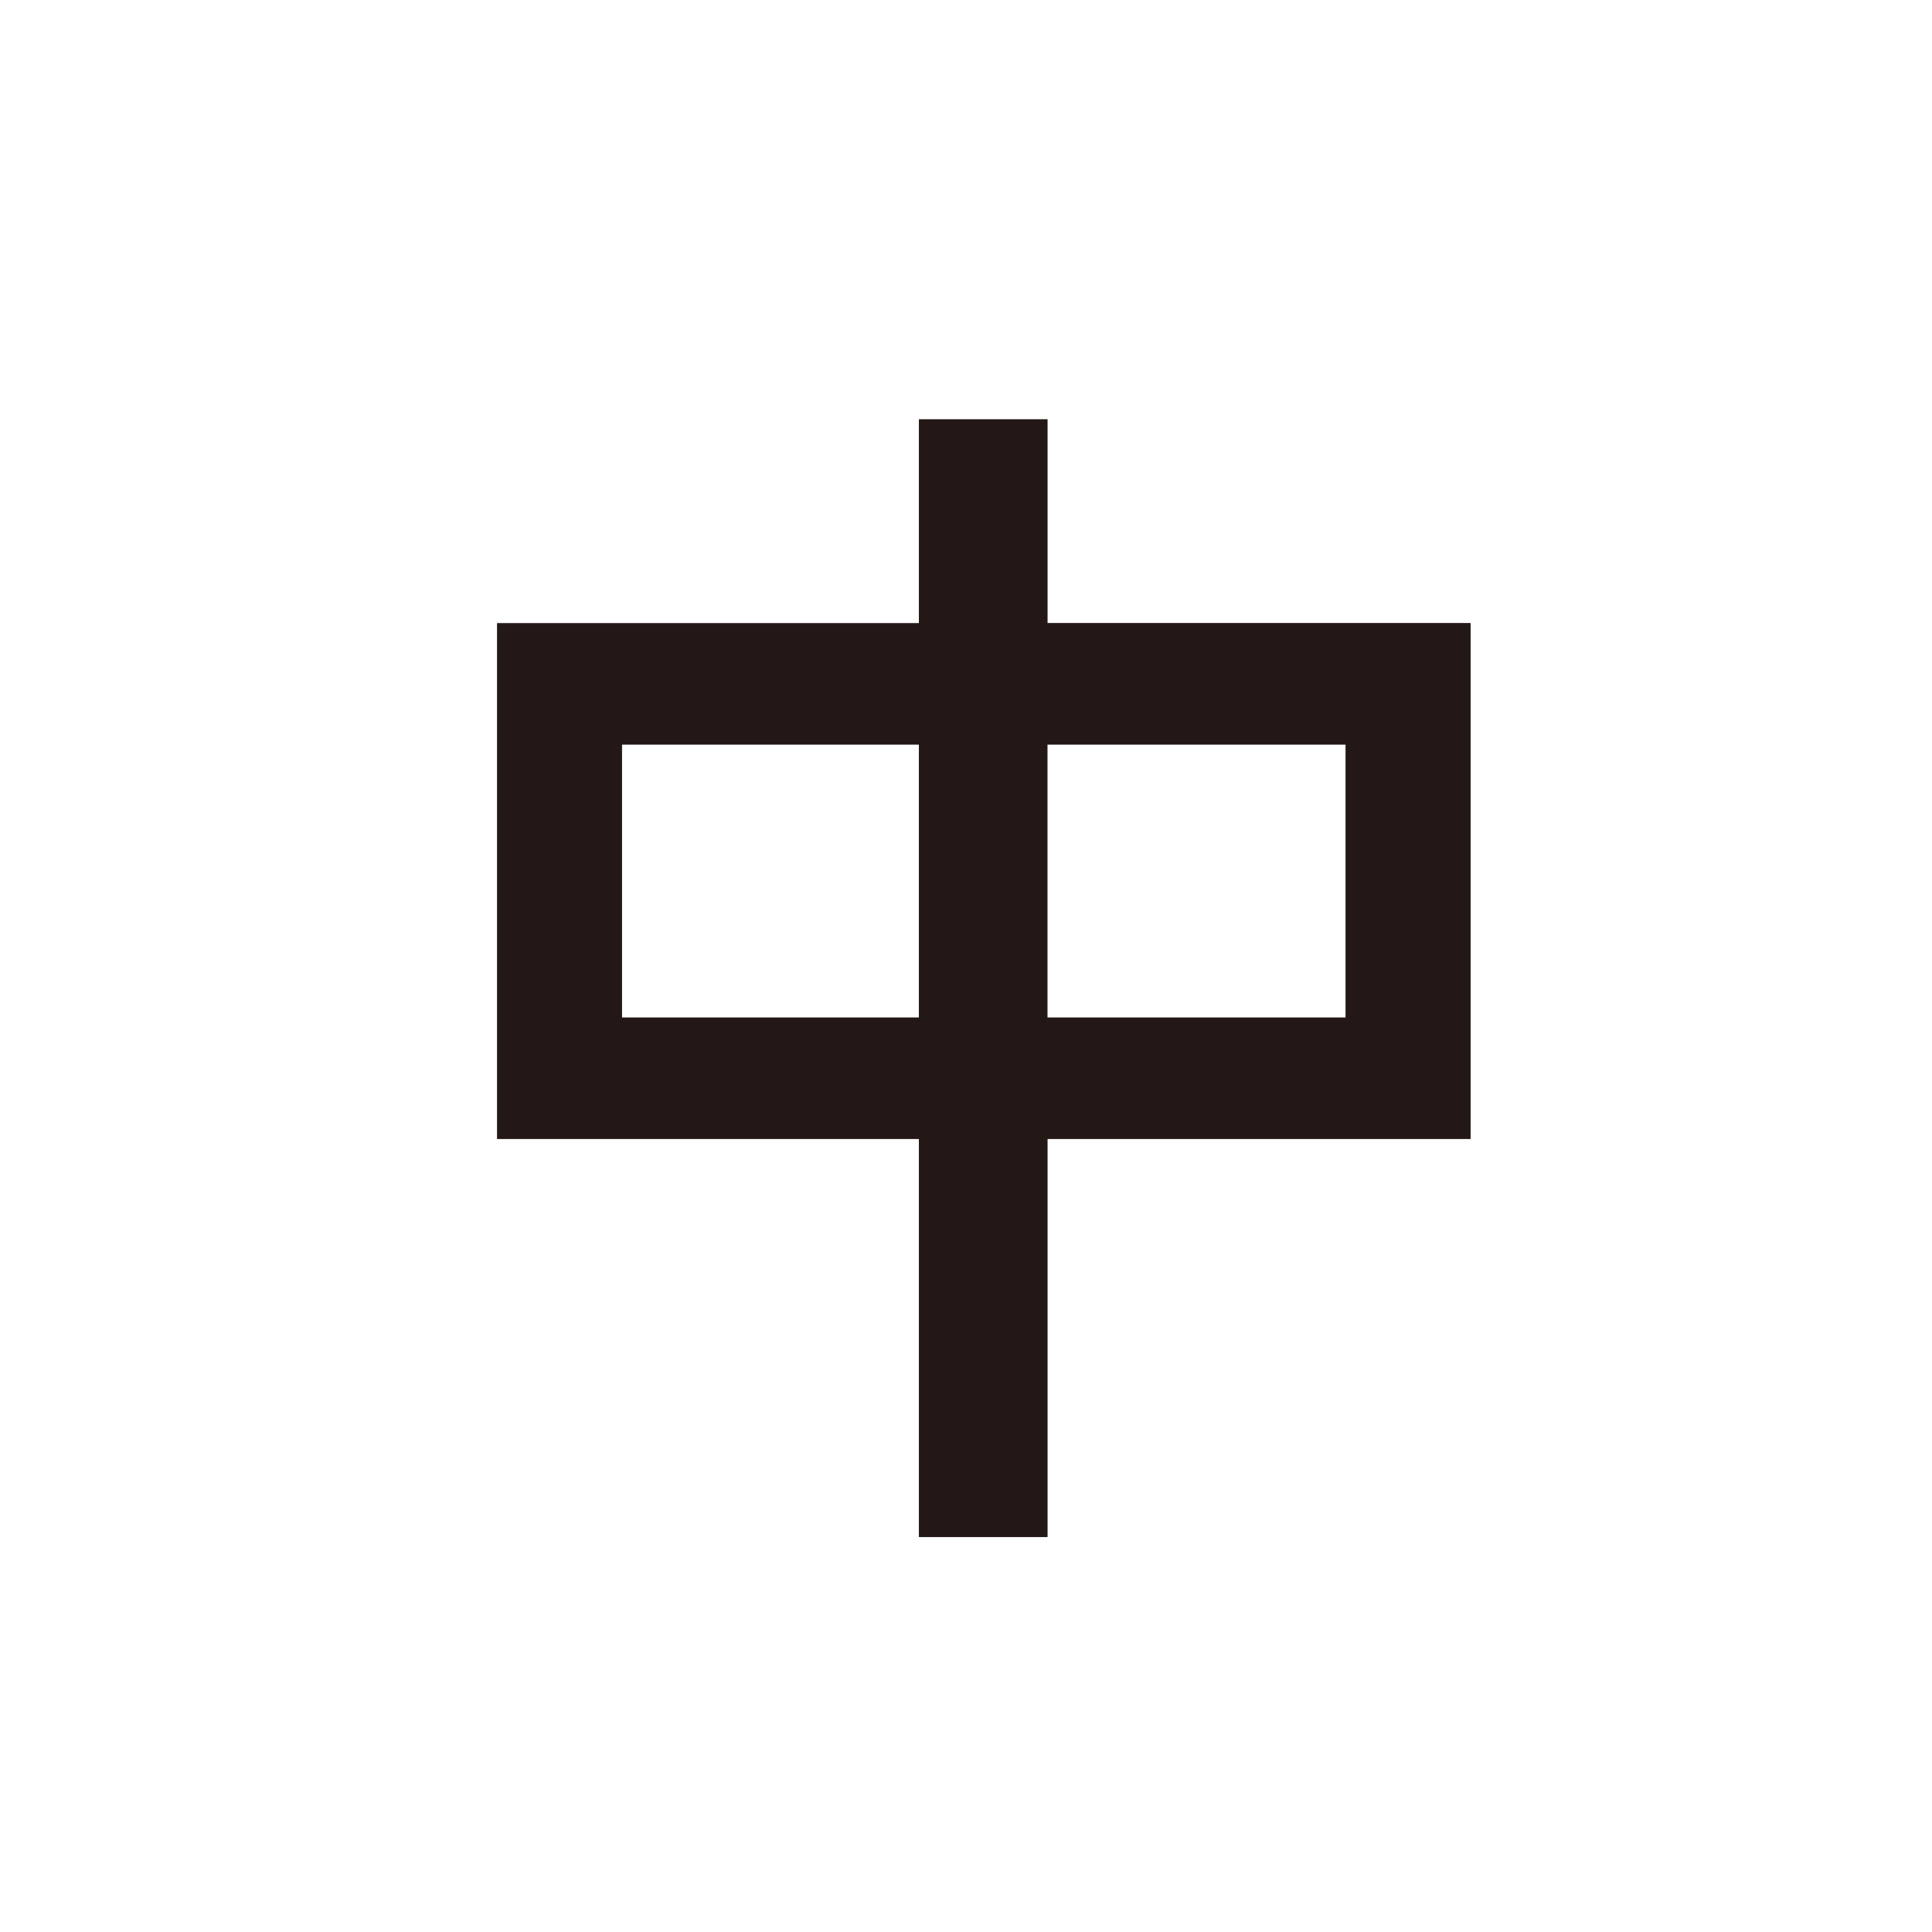 <?xml version="1.0" standalone="no"?><!DOCTYPE svg PUBLIC "-//W3C//DTD SVG 1.1//EN" "http://www.w3.org/Graphics/SVG/1.1/DTD/svg11.dtd"><svg t="1635854212433" class="icon" viewBox="0 0 1024 1024" version="1.1" xmlns="http://www.w3.org/2000/svg" p-id="2509" xmlns:xlink="http://www.w3.org/1999/xlink" width="15" height="15"><defs><style type="text/css"></style></defs><path d="M555.232 330.203v-107.997h-68.203v108.039H263.434v273.458H487.029v210.977h68.203V603.704h224.218V330.203H555.232z m-68.203 209.075h-157.338v-144.606h157.336v144.606z m226.131 0H555.196v-144.606h157.963v144.606z" fill="#231815" p-id="2510"></path></svg>